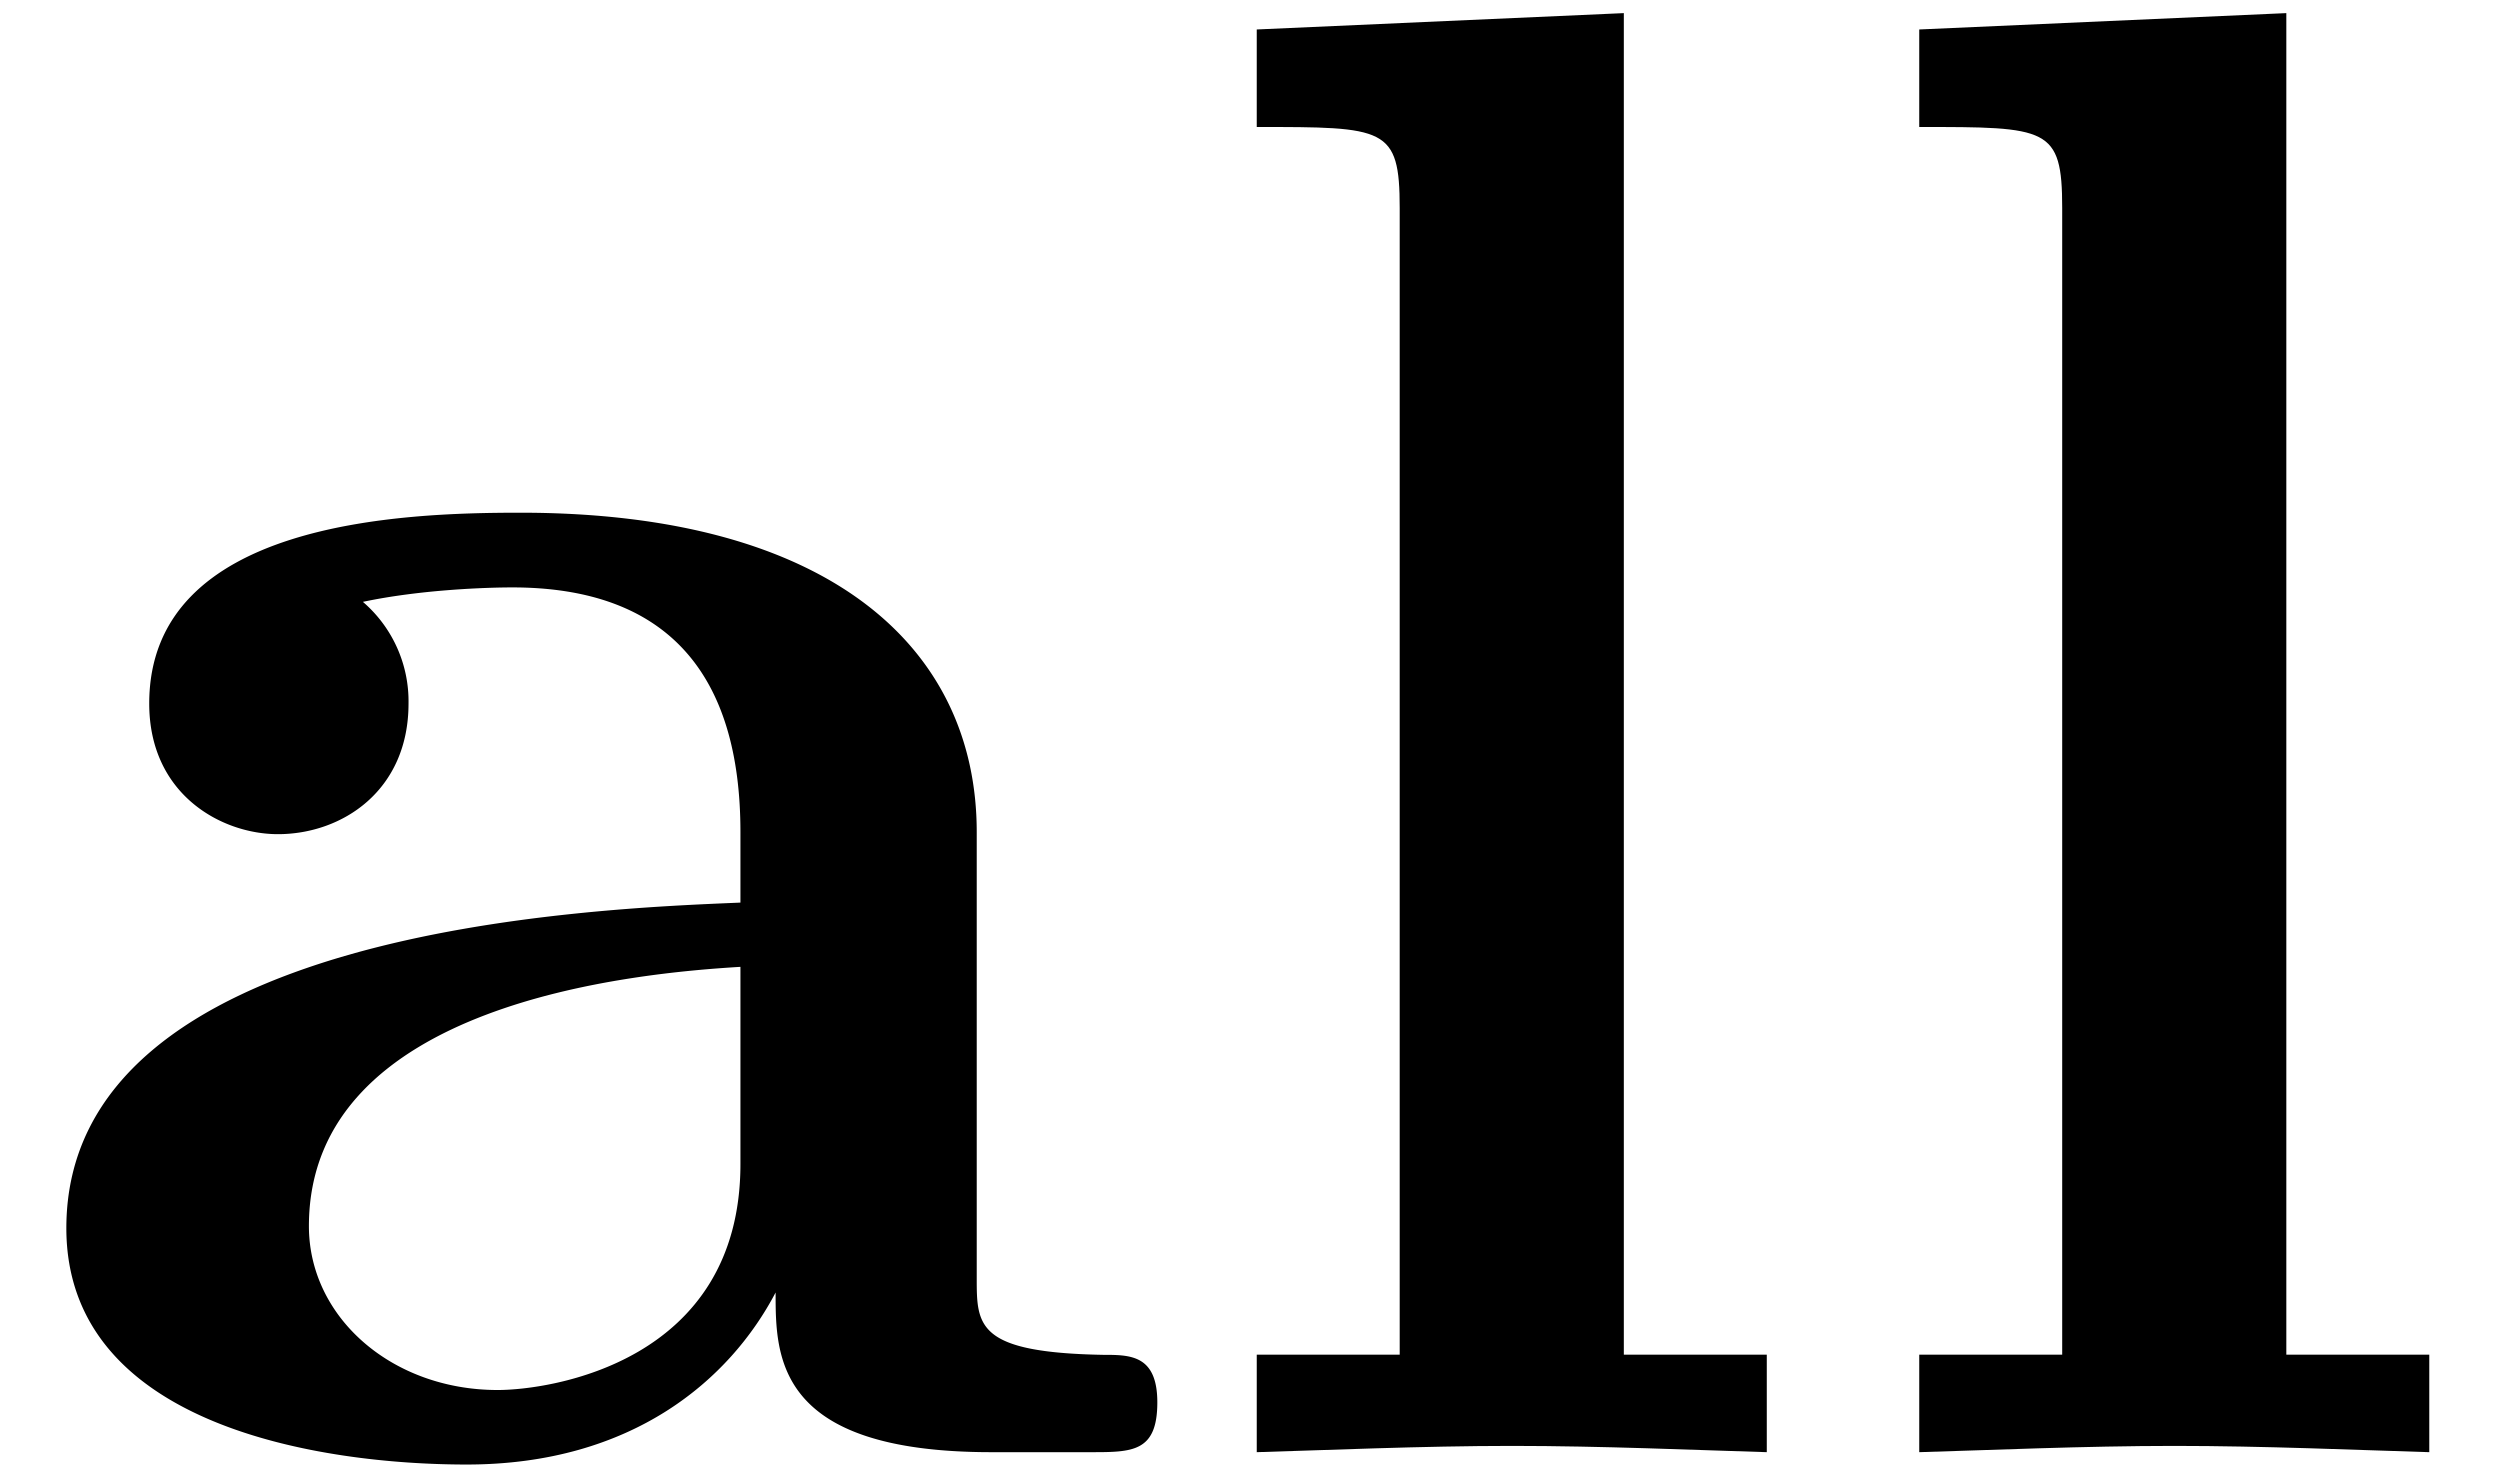 <svg xmlns="http://www.w3.org/2000/svg" xmlns:xlink="http://www.w3.org/1999/xlink" width="22" height="13" viewBox="1872.02 1483.153 13.151 7.771"><defs><path id="g0-97" d="M4.08-.84c0 .338 0 .84 1.135.84h.523c.218 0 .35 0 .35-.262 0-.25-.143-.25-.284-.25-.666-.012-.666-.153-.666-.404v-2.346c0-.97-.774-1.68-2.4-1.68-.622 0-1.953.044-1.953 1.004 0 .48.382.687.677.687.338 0 .687-.229.687-.687a.69.69 0 0 0-.24-.535c.306-.065.655-.076.786-.076.818 0 1.2.458 1.2 1.287v.371C3.12-2.858.349-2.76.349-1.178.35-.131 1.702.065 2.455.065c.872 0 1.385-.447 1.625-.905m-.185-1.713v1.037C3.895-.47 2.89-.327 2.618-.327c-.556 0-.993-.382-.993-.862 0-1.178 1.724-1.331 2.27-1.364"/><path id="g0-108" d="m2.444-7.57-1.931.086v.513c.676 0 .752 0 .752.426v6.032H.513V0c.349-.01.872-.033 1.342-.033s.97.022 1.341.033v-.513h-.752z"/></defs><g id="page1"><use xlink:href="#g0-97" x="1872.02" y="1490.792"/><use xlink:href="#g0-108" x="1878.118" y="1490.792"/><use xlink:href="#g0-108" x="1881.603" y="1490.792"/></g><script type="text/ecmascript">if(window.parent.postMessage)window.parent.postMessage(&quot;0.1665|16.5|9.75|&quot;+window.location,&quot;*&quot;);</script></svg>